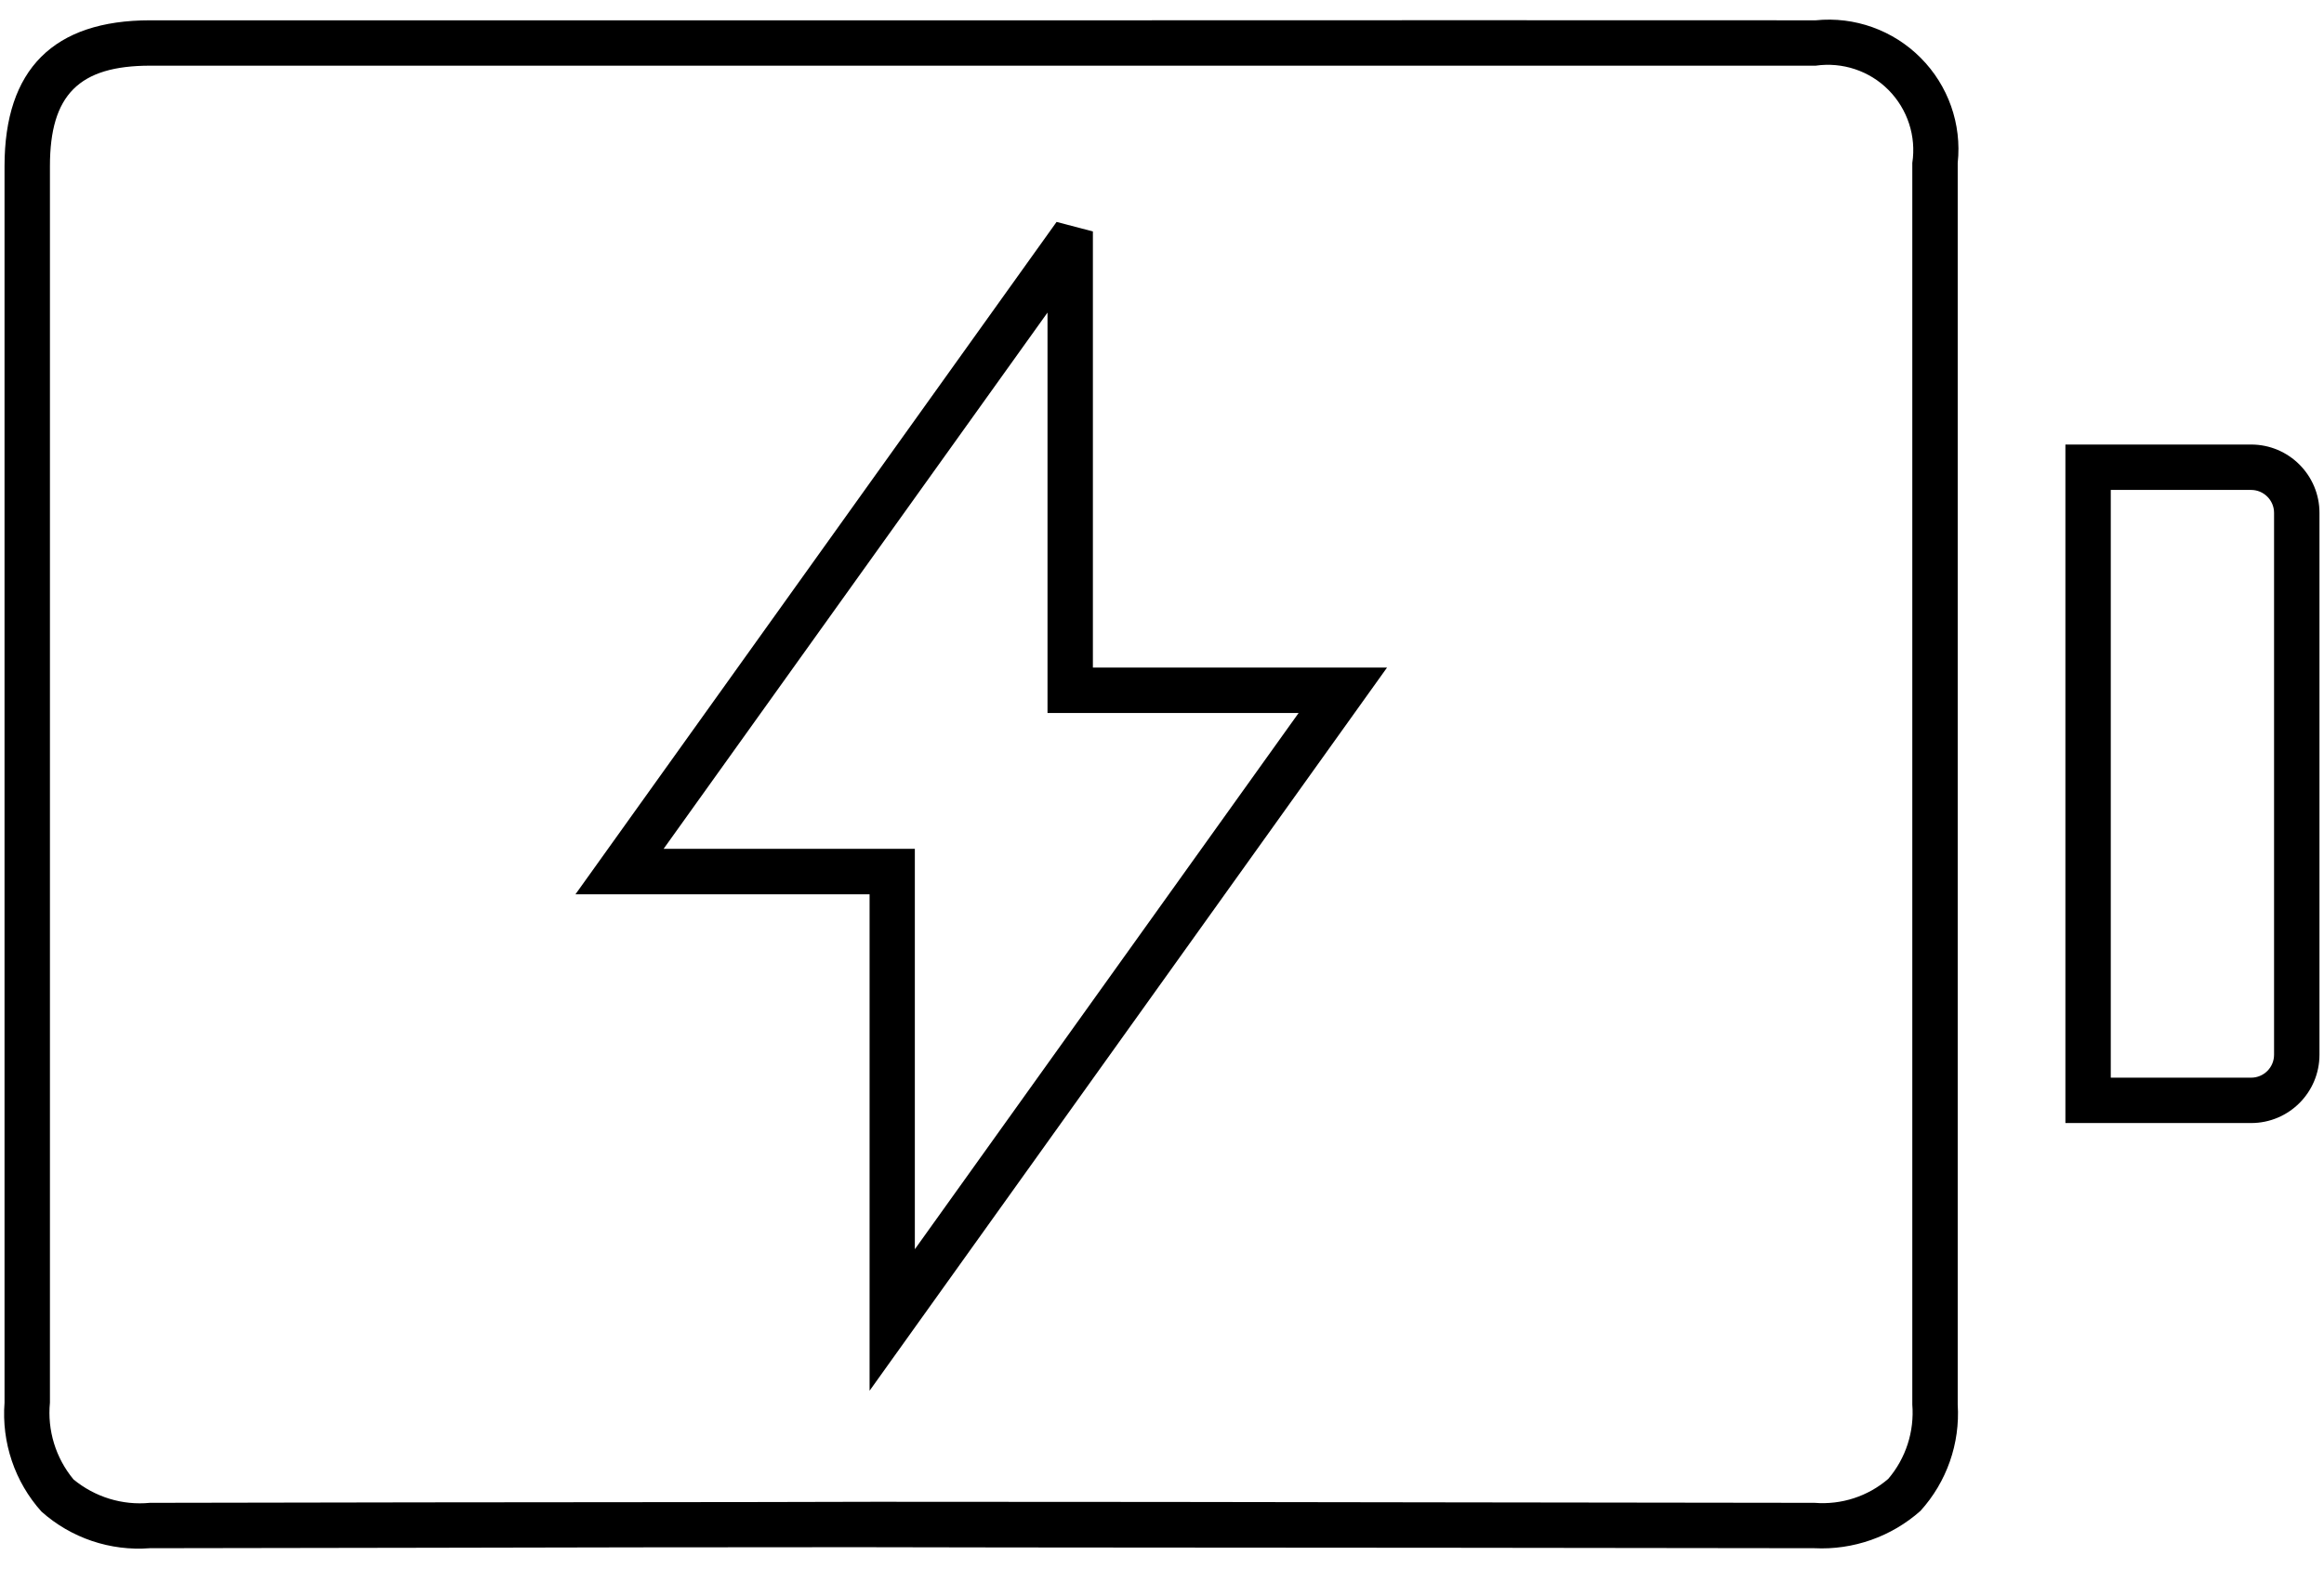<svg width="80" height="54" viewBox="0 0 80 54" fill="none" xmlns="http://www.w3.org/2000/svg">
<path d="M62.504 0.699C54.438 0.695 46.371 0.695 38.305 0.699H5.168C1.844 0.699 0.156 2.386 0.156 5.718V48.288C0.051 49.66 0.508 51.015 1.426 52.038C2.445 52.949 3.797 53.406 5.16 53.3H5.176L14.535 53.285C19.523 53.273 24.512 53.265 29.5 53.265C36.36 53.281 43.184 53.277 50.023 53.285L62.453 53.3C63.793 53.367 65.106 52.906 66.109 52.015C67.012 51.019 67.477 49.695 67.391 48.351V5.609C67.535 4.273 67.066 2.945 66.117 1.992C65.168 1.038 63.84 0.562 62.504 0.699ZM65.828 48.351C65.902 49.281 65.606 50.203 65 50.913C64.301 51.515 63.387 51.812 62.465 51.738H62.457L50.027 51.722C43.398 51.71 36.769 51.702 30.14 51.702C24.949 51.718 19.738 51.714 14.535 51.722L5.176 51.738H5.16C4.211 51.831 3.266 51.538 2.531 50.933C1.918 50.195 1.625 49.242 1.719 48.288V5.718C1.719 3.265 2.719 2.261 5.168 2.261H38.305C46.371 2.258 54.438 2.258 62.5 2.261H62.504C63.422 2.129 64.355 2.437 65.008 3.097C65.664 3.758 65.969 4.691 65.828 5.609L65.828 48.351ZM77.492 15.304H71.098V38.663H77.492C78.789 38.663 79.844 37.612 79.844 36.311V17.655C79.844 16.358 78.789 15.304 77.492 15.304ZM78.281 36.312C78.281 36.749 77.926 37.101 77.492 37.101H72.66V16.867H77.492C77.926 16.867 78.281 17.222 78.281 17.656V36.312ZM37.621 7.968L36.371 7.64L19.809 30.788H29.934V47.878L47.746 22.983H37.621V7.968ZM44.703 24.546L31.492 43.007V29.222H22.844L36.059 10.761V24.546H44.703Z" fill="black"/>
</svg>
